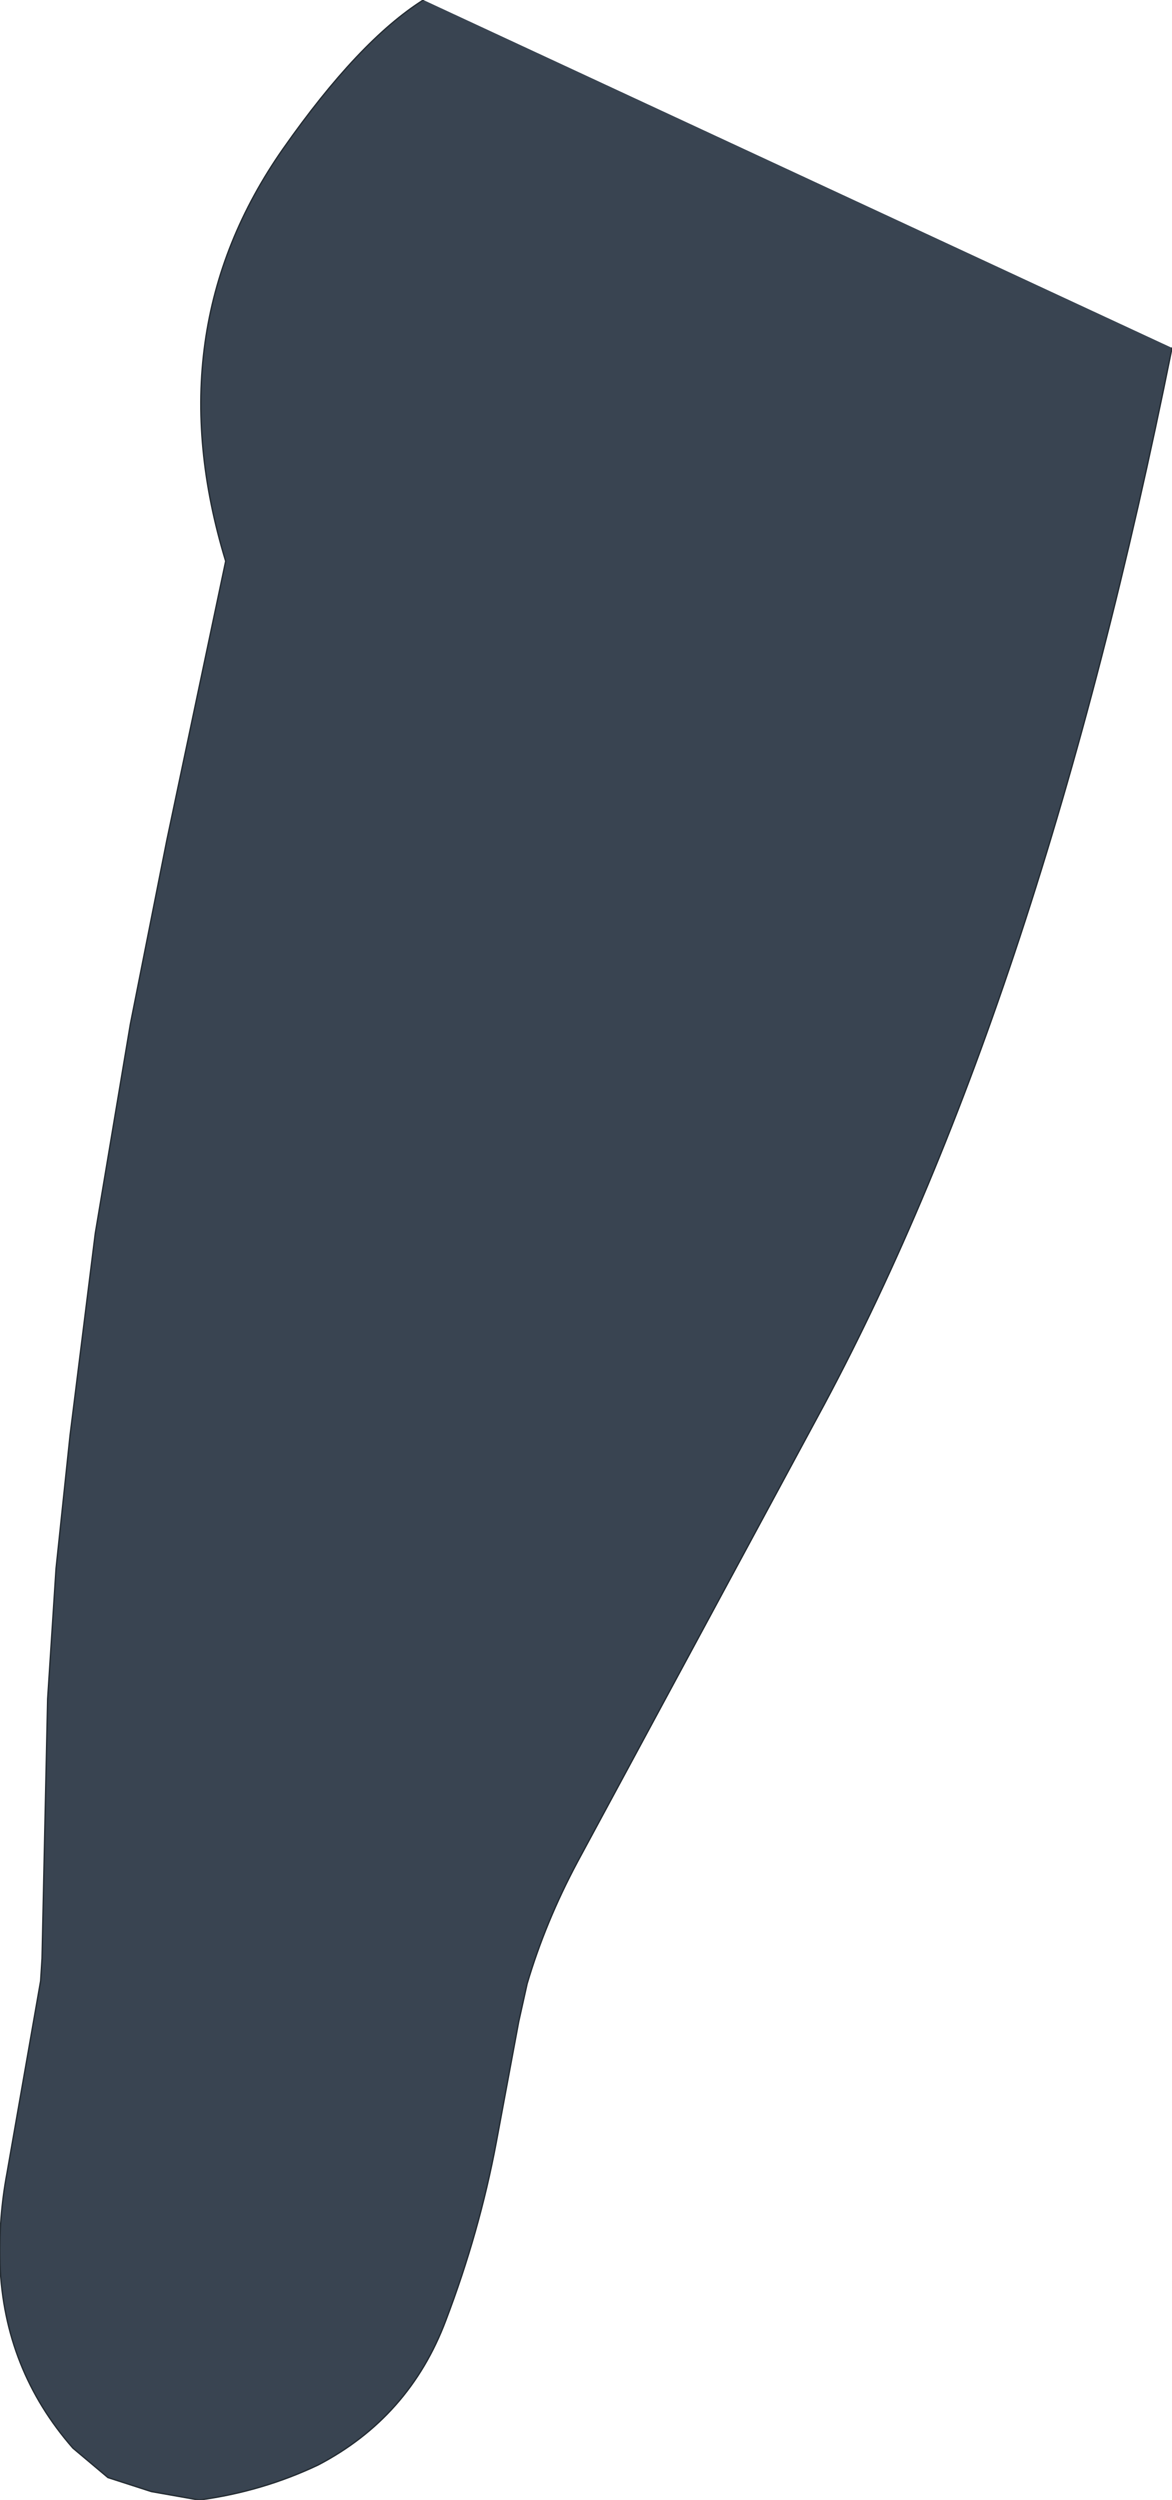 <?xml version="1.0" encoding="UTF-8" standalone="no"?>
<svg xmlns:xlink="http://www.w3.org/1999/xlink" height="89.1px" width="41.8px" xmlns="http://www.w3.org/2000/svg">
  <g transform="matrix(1.0, 0.0, 0.0, 1.0, 19.1, 39.0)">
    <path d="M22.7 -26.6 Q18.05 -3.45 10.3 11.05 L1.5 27.35 Q0.35 29.5 -0.3 31.7 L-0.6 33.05 -1.4 37.35 Q-2.0 40.55 -3.2 43.7 -4.5 47.15 -7.75 48.85 -9.75 49.8 -12.0 50.1 L-13.7 49.8 -15.25 49.3 -16.5 48.25 Q-18.95 45.45 -19.1 41.7 -19.15 40.05 -18.85 38.45 L-17.65 31.6 -17.6 30.8 -17.5 26.15 -17.4 21.55 -17.1 16.9 -16.6 12.15 -15.7 4.95 -14.45 -2.5 -13.15 -9.05 -11.05 -19.0 Q-13.55 -27.2 -9.0 -33.7 -6.3 -37.55 -4.0 -39.0 L22.7 -26.6" fill="#394451" fill-rule="evenodd" stroke="none"/>
    <path d="M22.7 -26.6 Q18.05 -3.45 10.3 11.05 L1.5 27.35 Q0.35 29.5 -0.3 31.7 L-0.6 33.05 -1.4 37.35 Q-2.0 40.55 -3.2 43.7 -4.5 47.15 -7.75 48.85 -9.75 49.8 -12.0 50.1 L-13.7 49.8 -15.25 49.3 -16.5 48.25 Q-18.95 45.45 -19.1 41.7 -19.15 40.05 -18.85 38.45 L-17.65 31.6 -17.6 30.8 -17.5 26.15 -17.4 21.55 -17.1 16.9 -16.6 12.15 -15.7 4.95 -14.45 -2.5 -13.15 -9.05 -11.05 -19.0 Q-13.55 -27.2 -9.0 -33.7 -6.3 -37.55 -4.0 -39.0" fill="none" stroke="#252d34" stroke-linecap="round" stroke-linejoin="round" stroke-width="0.05"/>
  </g>
</svg>
